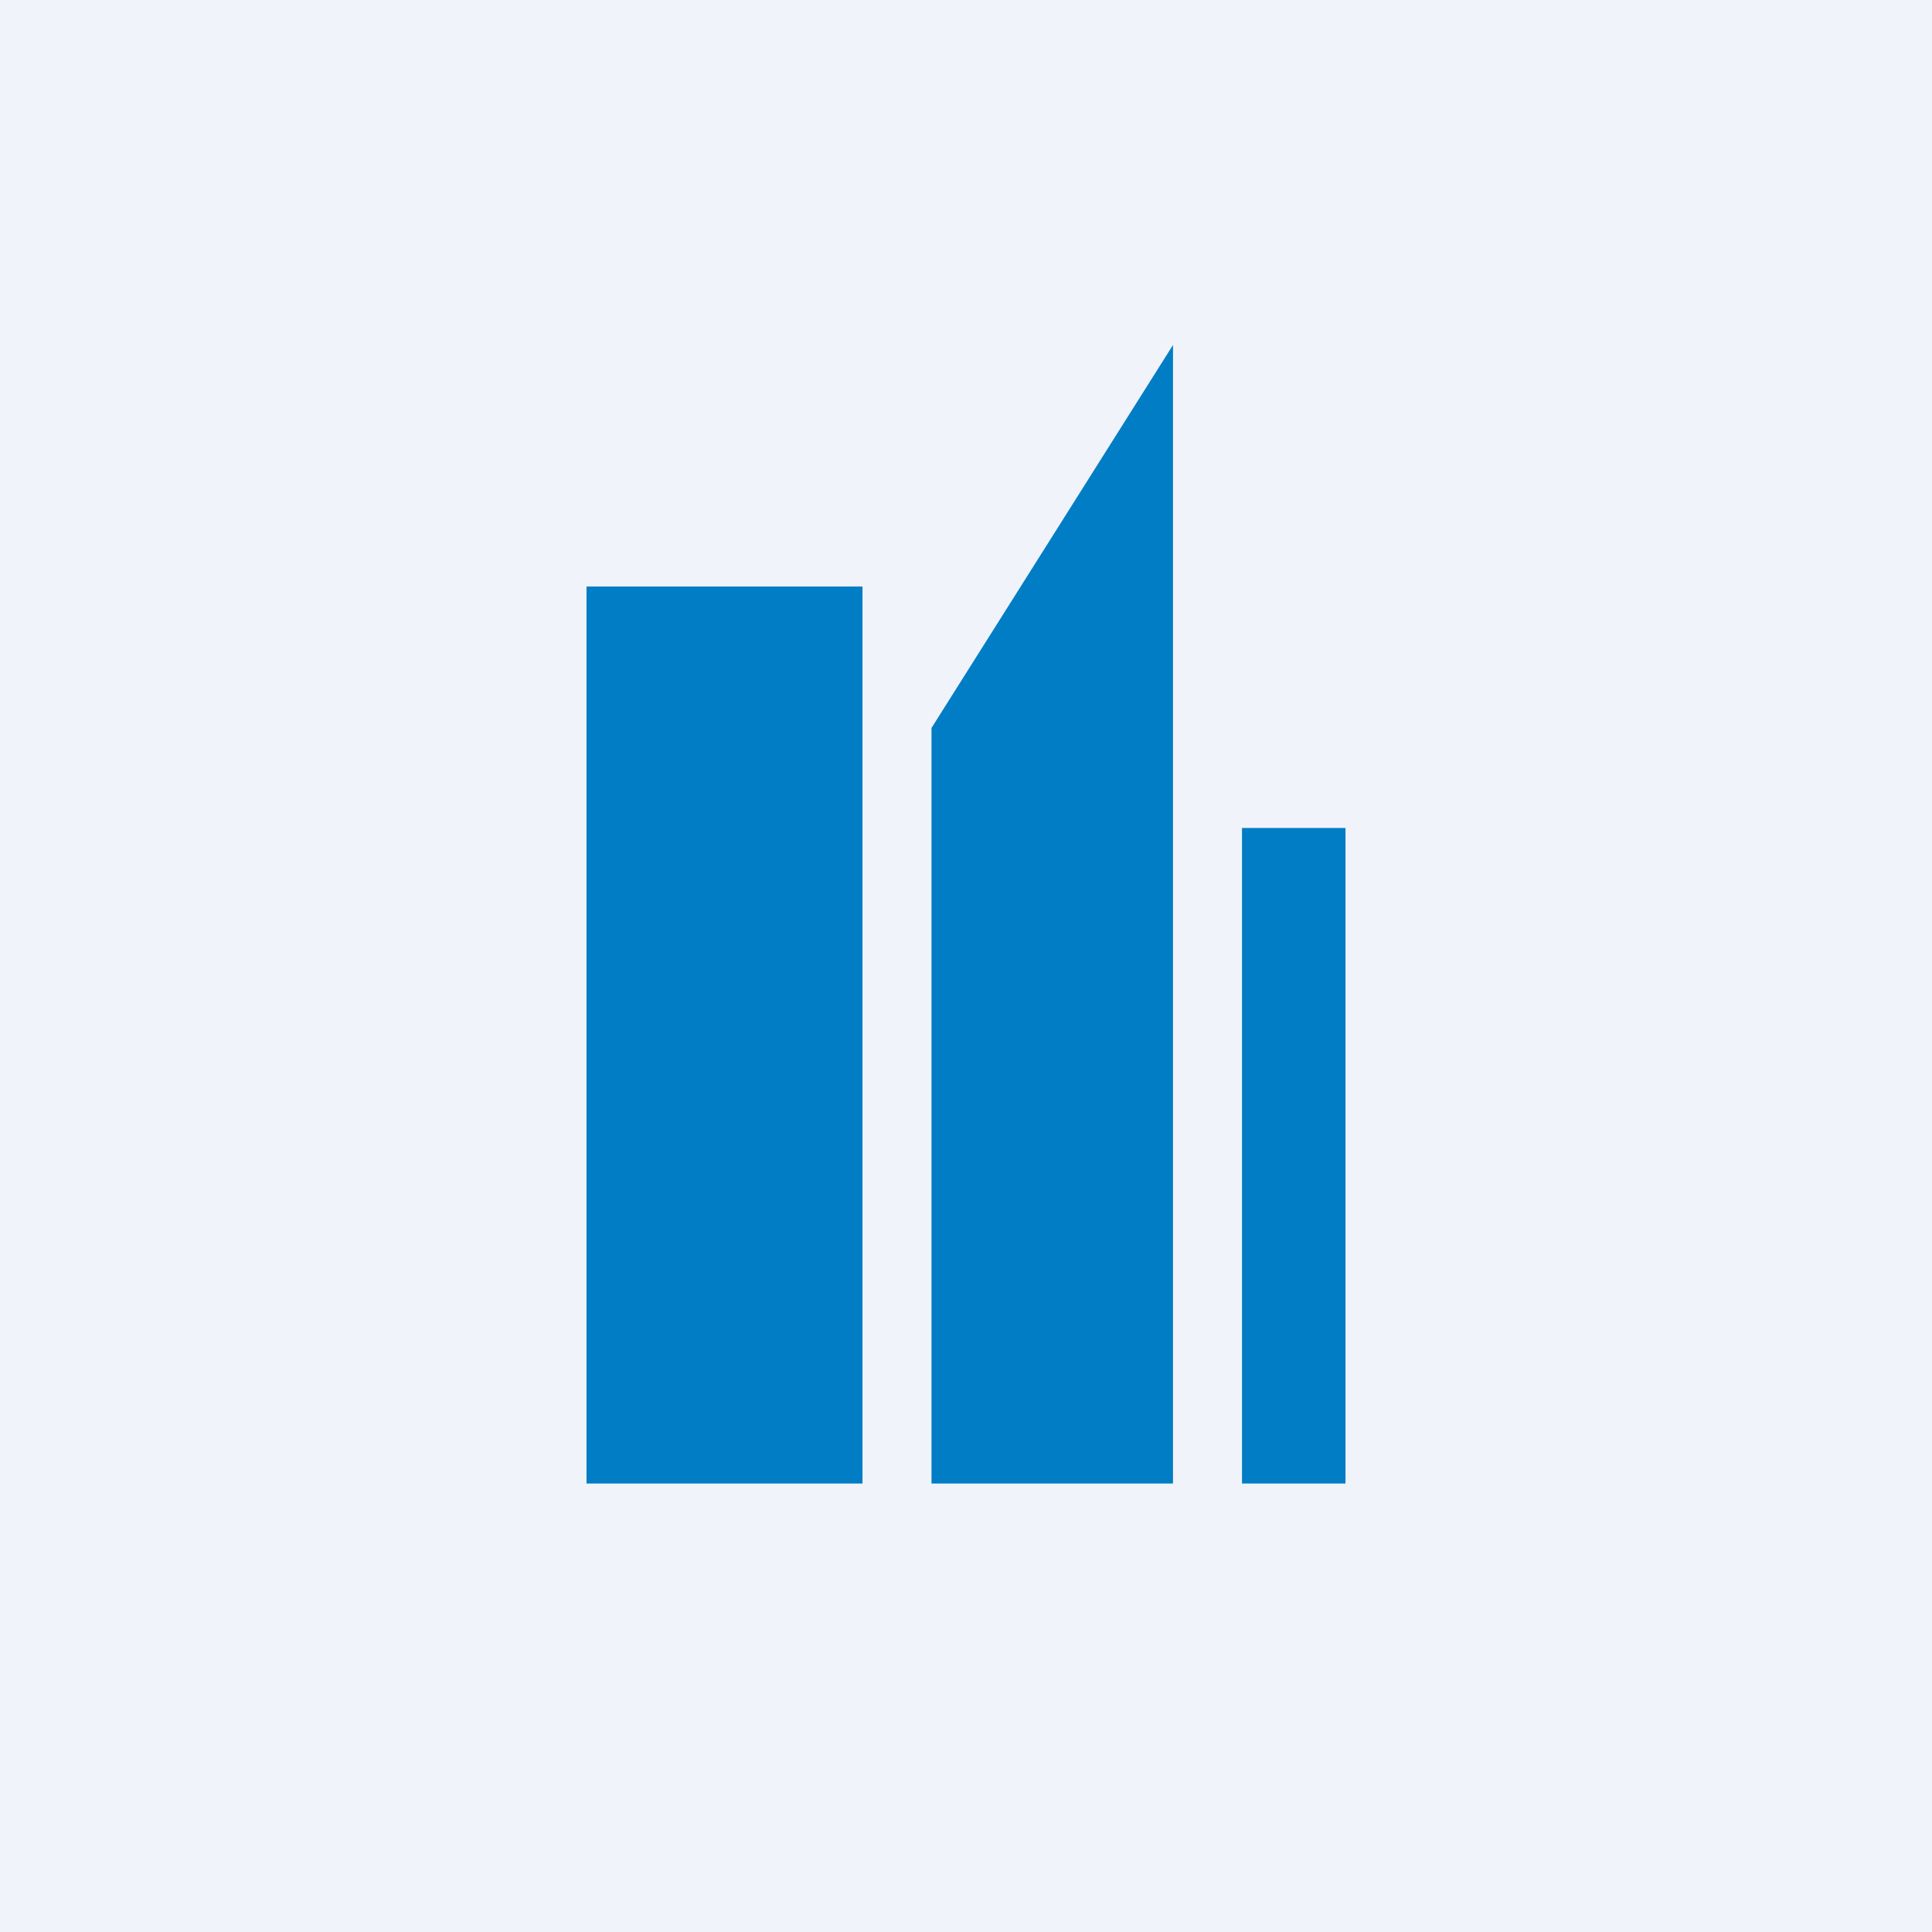 <!-- by TradingView --><svg width="56" height="56" viewBox="0 0 56 56" xmlns="http://www.w3.org/2000/svg"><path fill="#F0F3FA" d="M0 0h56v56H0z"/><path d="M27 43V21.1L34 10v33h-7ZM17 17h8v26h-8V17Zm19 7h3v19h-3V24Z" fill="#007DC5"/></svg>
